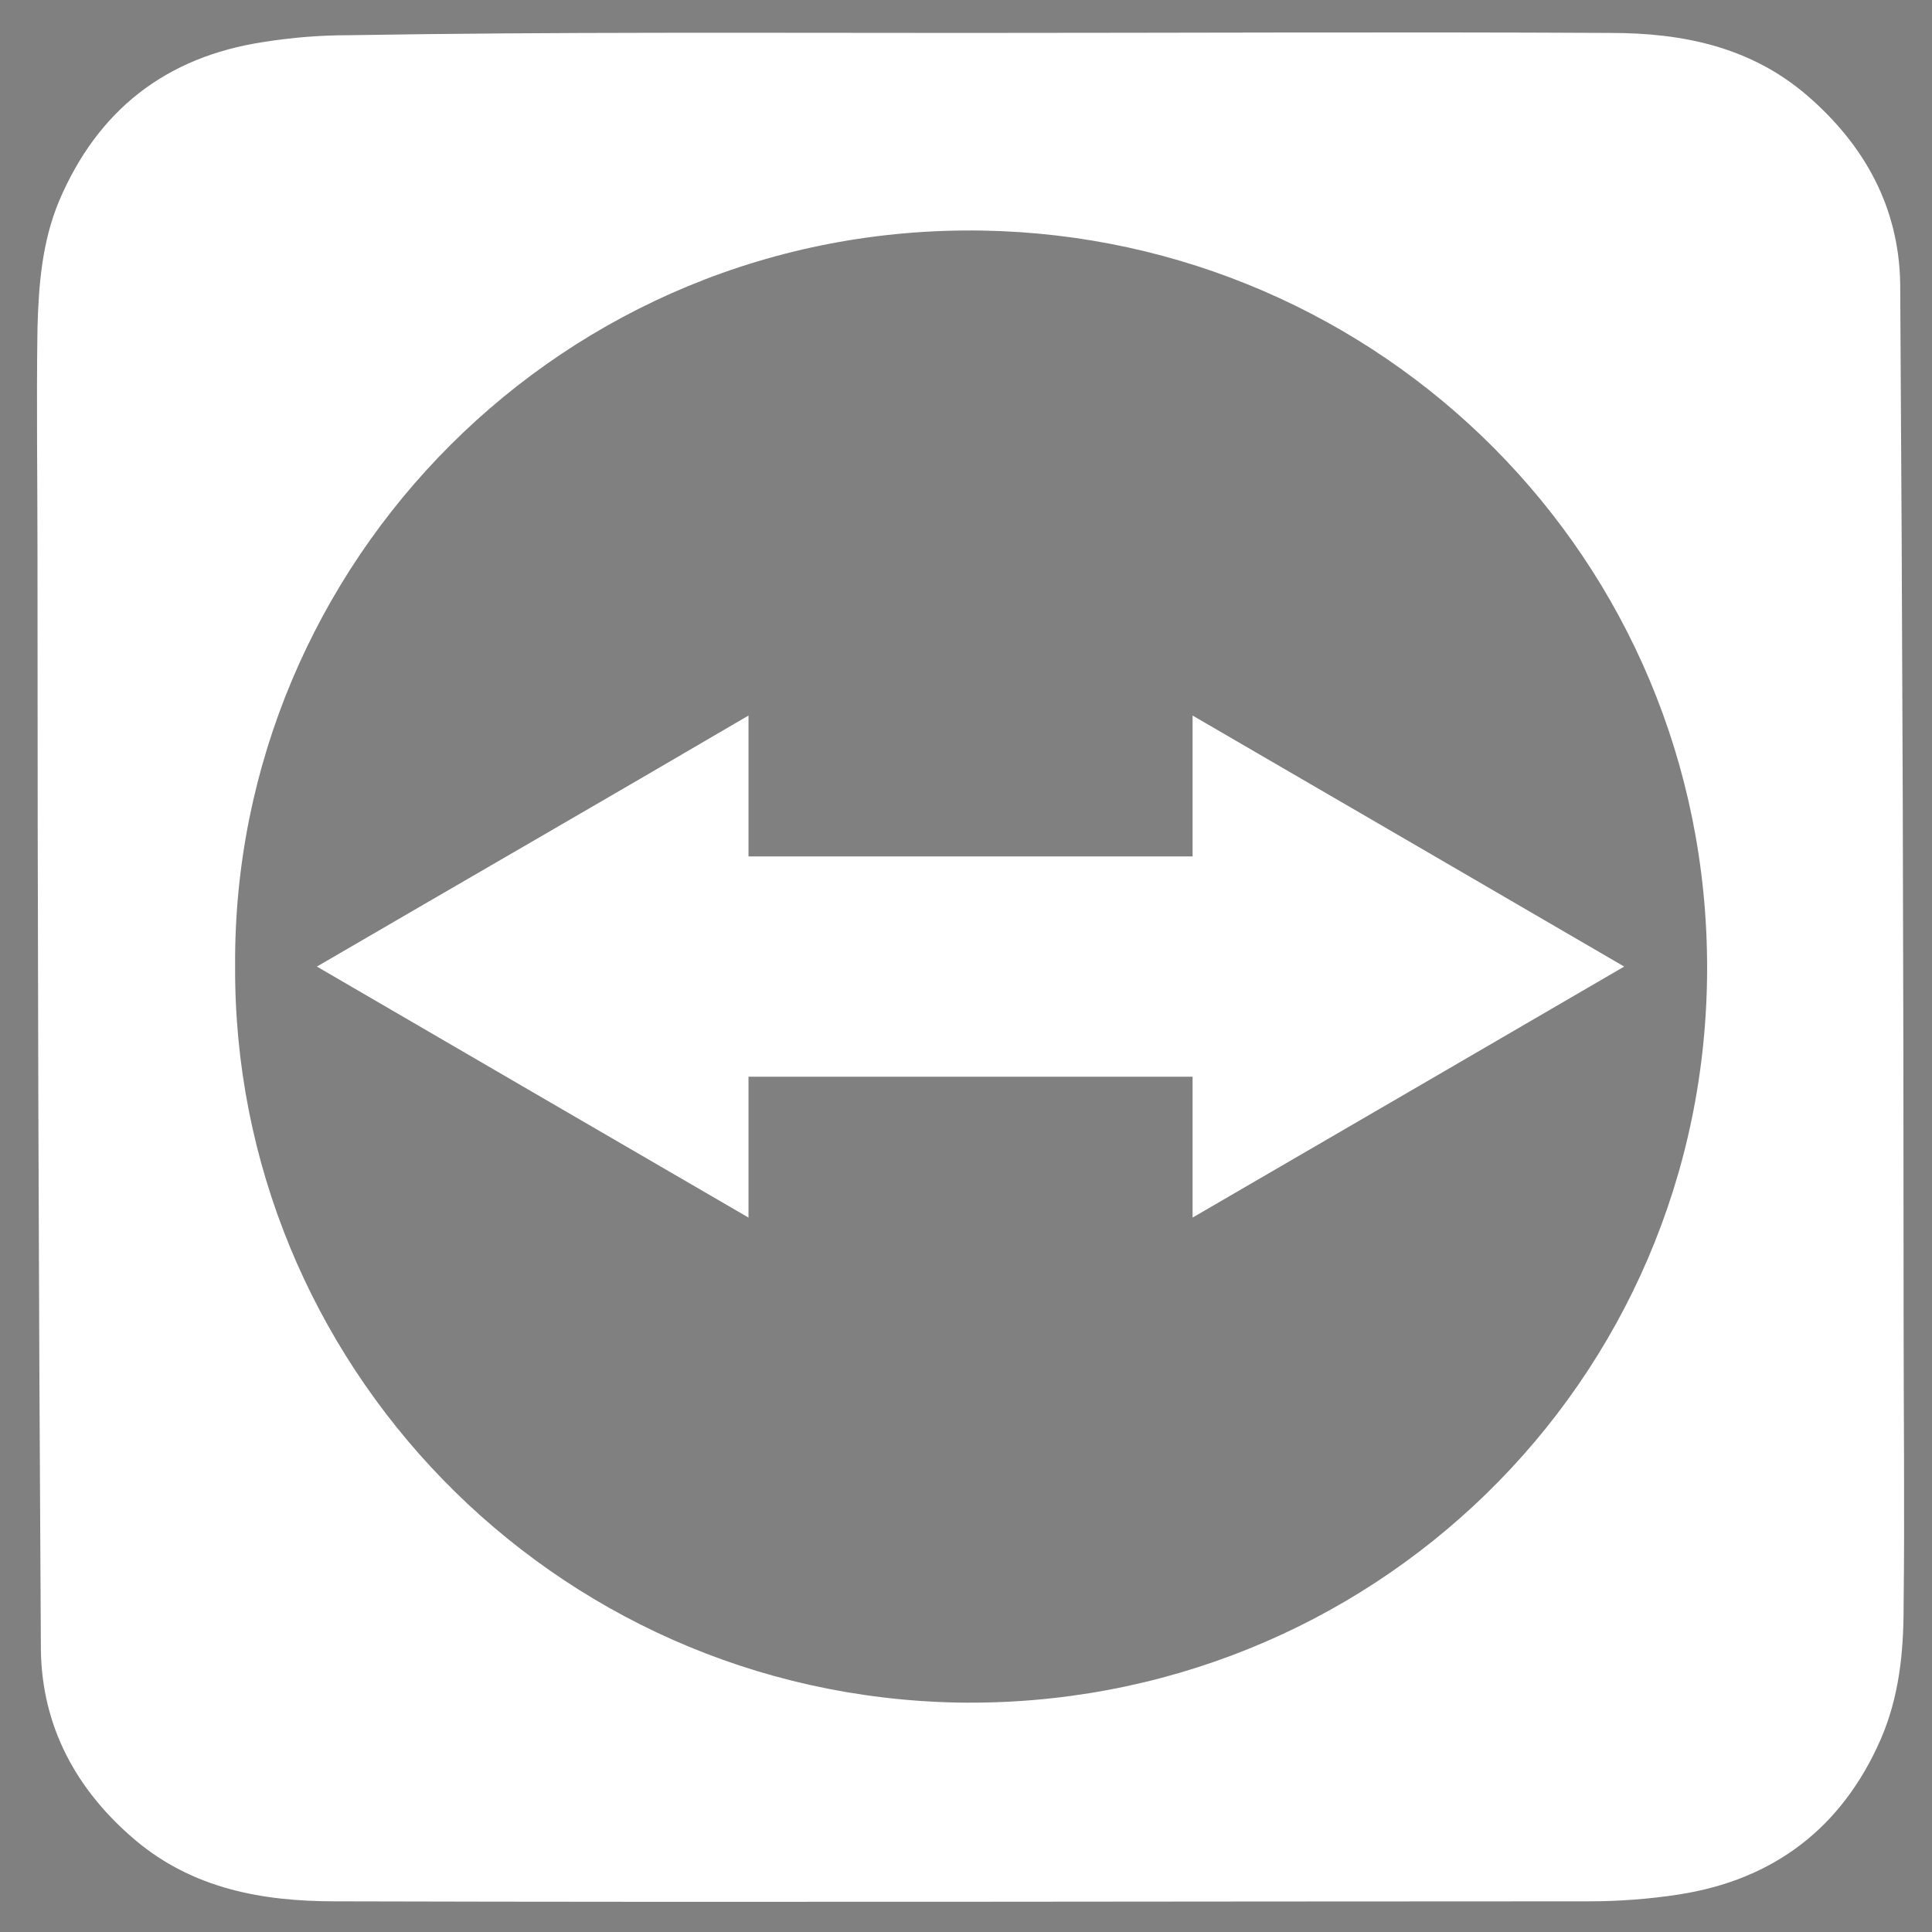 <?xml version="1.0" encoding="utf-8"?>
<!-- Generator: Adobe Illustrator 24.2.1, SVG Export Plug-In . SVG Version: 6.00 Build 0)  -->
<svg version="1.1" id="Ebene_1" xmlns="http://www.w3.org/2000/svg" xmlns:xlink="http://www.w3.org/1999/xlink" x="0px" y="0px"
	 viewBox="0 0 170.1 170.1" style="enable-background:new 0 0 170.1 170.1;" xml:space="preserve">
<rect x="0" y="0" width="170.1" height="170.1" fill="#808080" stroke="none"/>
<style type="text/css">
	.st0{fill:#FFFFFF;}
</style>
<g>
	<path class="st0" d="M296.1,58.2c-0.9,5.4-2.3,9.9-4.3,13.6c-2,3.7-5.4,8-10.1,12.9l-8.7,9.2c-4.4,4.6-6.7,9.7-6.7,15.2l-0.4,9.4
		h-27v-18.4c0-3.3,0.4-5.8,1.1-7.5c0.7-1.7,2.9-4.8,6.5-9.1l5.6-6.7l1.8-2l2.2-3.1c2.8-3.9,5-7.6,6.4-11c1.4-3.4,2.1-6.7,2.1-9.7
		V37.4c0-4.6-3.3-7.3-9.8-8.1h-3.8c-7,0.6-10.5,3.9-10.5,9.8v9.2h-29.5V33.1c0-9.9,3.2-17.3,9.7-22.2c6.5-4.9,17.2-7.3,32.1-7.3h8.9
		c12.1,0,20.9,2.4,26.6,7.2c5.7,4.8,8.5,11.6,8.5,20.4v19.5L296.1,58.2z M238.8,166.3v-39.1h27.5v39.1H238.8z"/>
</g>
<g>
	<path class="st0" d="M98.7-152.5H72.3l-2.5-113.9h32.8L98.7-152.5z M71.8-103.7v-39.6h27.8v39.6H71.8z"/>
</g>
<path class="st0" d="M85,2.9c18.9,0,37.9-0.1,56.8,0c6.3,0,12.3,1.2,17.3,5.5c5.1,4.4,8.1,9.9,8.2,16.6c0.2,30.3,0.3,60.6,0.3,90.9
	c0,8.5,0.1,17.1,0,25.6c0,4-0.4,7.9-2,11.6c-3.4,7.8-9.4,12.4-17.8,13.7c-2.6,0.4-5.3,0.6-7.9,0.6c-36.8,0-73.6,0.1-110.4,0
	c-6.4,0-12.5-1.1-17.6-5.4c-5.2-4.4-8.2-10-8.3-16.7c-0.2-32.2-0.3-64.5-0.3-96.7c0-6.6-0.1-13.1,0-19.7c0.1-3.8,0.4-7.6,1.9-11.2
	c3.4-8,9.4-12.7,18-14c2.5-0.4,5-0.6,7.5-0.6C48.8,2.8,66.9,2.9,85,2.9z M20.7,85c-0.2,34.9,27.8,64.2,63.6,64.9
	c36.2,0.6,66-28.1,66-64.7c0-36.1-28.8-64.3-63.8-64.9C49.5,19.7,20.5,49.7,20.7,85z"/>
<path d="M384.2,113.5c-2,0-3.8,0-5.9,0c0.1-1.5,0.4-3,0.4-4.4c0-7.2,0.1-14.4,0-21.6c0-1.4-0.3-2.8-0.6-4.2
	c-1.1-3.6-4.1-5.4-8.4-5.1c-5.7,0.4-10.1,4.7-11.2,10.9c-0.2,1.2-0.3,2.4-0.3,3.6c0.1,6.8,0.2,13.5,0.4,20.3c0,0.1-0.1,0.3-0.1,0.5
	c-1.9,0-3.8,0-5.8,0c0.1-2.2,0.4-4.3,0.4-6.5c0.1-6.1,0-12.2,0-18.2c0-1.3-0.1-2.6-0.4-3.8c-1.2-5.8-5.4-7.6-10.5-6.5
	c-3.7,0.8-6.2,3.2-8,6.4c-1.2,2.3-1.9,4.8-1.9,7.5c0.1,6,0.1,12,0.2,18.1c0,0.2,0,0.4,0,0.6c0.2,2.5,0.2,2.5-2.3,2.5
	c-1.1,0-2.1,0-3,0c0-13,0-25.8,0-38.9c1.4,0,3,0,4.6,0.1c0.2,0,0.5,0.7,0.6,1.1c0.1,1.6,0,3.2,0.2,5c3.1-4.5,7.2-7.1,12.7-7.1
	c5.6,0,9.9,2,12,7.9c0.5-0.6,0.9-1.1,1.2-1.5c4.7-7.1,13.3-7.6,19.2-5c3.6,1.6,5.6,4.6,5.8,8.4c0.3,7.1,0.3,14.3,0.4,21.4
	C383.9,107.7,384,110.5,384.2,113.5z"/>
<path d="M275.9,94.7c-0.6,0-1.2,0-1.8,0c-9.1,0-18.1,0-27.2,0c-1.8,0-1.9,0.2-1.7,1.9c0.3,2.9,0.9,5.8,2.7,8.3
	c2.4,3.3,5.6,5.1,9.7,5.3c6,0.3,10.4-1.9,12.9-7.5c0.1-0.3,0.9-0.6,1.2-0.5c1.3,0.4,2.4,0.9,3.8,1.5c-0.8,2.3-2.1,4.1-3.7,5.7
	c-3.1,3.1-6.9,5-11.4,5c-2.7,0-5.5-0.1-8.1-0.8c-4.8-1.2-8.2-4.4-10.1-8.9c-3.1-7.2-3.2-14.6,0.3-21.7c2.9-6,7.9-9,14.7-9.3
	c7-0.2,12.4,2.4,15.9,8.5c1.7,3,2.4,6.3,2.7,9.7C275.8,92.7,275.8,93.6,275.9,94.7z M245.4,90.4c8.4,0,16.7,0,25,0
	c-0.3-4.7-2-8.5-6-10.8c-4.2-2.5-8.7-2.6-13,0C247.6,82,245.9,85.8,245.4,90.4z"/>
<path d="M316.1,113.5c-1.5,0-3,0-4.6-0.1c-0.2,0-0.6-0.7-0.6-1.1c-0.1-1.2,0-2.4,0-4.1c-0.8,0.6-1.2,0.8-1.5,1.1
	c-3.7,3.3-8.1,4.8-12.9,4.9c-3.6,0-7.3-0.5-10-3.3c-5-5.1-3.5-13.9,3-17.5c3.5-2,7.4-2.8,11.4-3.2c3-0.3,6-0.4,8.9-0.6
	c0.4,0,1-0.6,1-1c0-1.9,0-3.7-0.3-5.6c-0.4-2.3-1.9-4-4.2-4.7c-3.8-1.2-7.6-1.2-11.3,0.4c-2.1,0.9-3.7,2.4-4.5,4.6
	c-0.5,1.2-1.1,1.5-2.3,1.1c-1.1-0.4-2.2-0.5-3.5-0.8c1.4-4.3,4-7.2,7.9-8.7c5.3-2.1,10.7-2.2,16.1-0.4c4.5,1.5,7,5.2,7,10
	c0,6.4,0,12.8,0,19.3C315.8,106.9,316,110.1,316.1,113.5z M310.9,96.8c0-0.4,0-0.8,0-1.2c0-2-0.1-2.2-2.1-2
	c-3.2,0.2-6.3,0.4-9.5,0.8c-3.2,0.4-6.3,1.3-8.6,3.7c-3.6,3.7-2.4,9.6,2.2,11.4c2.2,0.9,4.5,0.8,6.8,0.3
	C306.9,108.5,310.9,103.8,310.9,96.8z"/>
<path d="M222.2,113.5c-1.7,0-3.3,0-4.9,0c-0.9,0-1.1-0.4-1.1-1.2c0.1-15.6,0.2-31.2,0.3-46.7c0-0.4,0-0.8,0-1.2
	c0.1-1.1-0.3-1.5-1.4-1.5c-5.8,0.2-11.6,0.4-17.3,0.5c-0.3,0-0.9-0.4-0.9-0.7c-0.1-1.5,0-3.1,0-4.5c7.6,0.1,15,0.1,22.5,0.1
	c7.4,0,14.9-0.1,22.6-0.1c0,1.4,0,3,0,4.7c0,0.2-0.7,0.4-1,0.4c-5.9-0.1-11.8-0.3-17.6-0.5c-1.4,0-1.3,0.8-1.3,1.8
	c0,9.4,0,18.7,0,28.1c0,4.4,0,8.8,0,13.2C221.9,108.4,222.1,110.9,222.2,113.5z"/>
<path d="M524.3,80.8c-0.7,2.1-1.3,4.2-2,6.2c-2.8,8.3-5.6,16.6-8.3,24.9c-0.4,1.2-1.2,0.9-1.9,1c-0.8,0.1-1.5,0-1.8-1.1
	c-3.1-10.1-6.3-20.3-9.4-30.4c-0.6-2-1.3-4-2.1-6.3c1.3,0,2.5,0,3.6,0c0.2,0,0.5,0.4,0.6,0.7c2.8,9.7,5.6,19.4,8.4,29.1
	c0.2,0.8,0.4,1.6,0.7,2.7c0.3-0.4,0.4-0.5,0.5-0.7c3.1-9.3,6.2-18.5,9.2-27.8c0.2-0.7,0.5-1.5,0.7-2.2c0.5-1.9,0.8-2.1,2.7-1.8
	c0.4,0.1,0.8,0.5,1,0.9c2.5,7.7,5,15.3,7.6,23c0.9,2.8,1.8,5.6,2.8,8.6c0.2-0.3,0.4-0.5,0.5-0.7c2.6-9,5.2-17.9,7.8-26.9
	c0.4-1.3,0.5-2.6,0.8-3.9c0.1-0.4,0.5-0.9,0.8-1c1.1-0.1,2.2,0,3.5,0c-1.3,4.1-2.5,8-3.7,11.9c-2.6,8.2-5.1,16.4-7.6,24.6
	c-0.3,1-0.8,1.2-1.7,1.2c-0.8-0.1-1.7,0.2-2.1-1c-2.9-8.8-5.8-17.6-8.7-26.5c-0.5-1.5-0.9-3.1-1.4-4.6
	C524.6,80.8,524.4,80.8,524.3,80.8z"/>
<path d="M490.2,102c1,0.5,2,0.9,3,1.4c-1.7,4-4.3,7-8.2,8.6c-6.8,2.9-13.3,2.5-19.1-2.4c-3.1-2.6-4.7-6.2-5.5-10.1
	c-0.9-5.2-0.7-10.3,1.3-15.3c4.7-11.7,19-12.4,25.8-6c3.6,3.4,5.3,7.7,5.7,12.5c0.3,3,0.2,3.1-3,3.1c-8.4,0-16.8,0-25.2,0
	c-1.9,0-2,0-1.9,2c0.3,4.2,1.4,8.2,4.5,11.3c5.8,5.9,17.7,5.1,21.7-3.7C489.7,103,489.9,102.6,490.2,102z M476.7,91
	c3.9,0,7.8,0,11.8,0c1,0,1.6-0.2,1.3-1.4c-0.3-1.1-0.4-2.2-0.7-3.3c-2.4-8.6-13.5-12.2-20.3-6.5c-3,2.5-4.4,5.8-5.1,9.5
	c-0.3,1.5-0.1,1.7,1.4,1.7C469,91,472.8,91,476.7,91z"/>
<path d="M585.3,102c1.1,0.5,2,1,3,1.5c-1.9,4.4-4.9,7.5-9.3,9.1c-10.4,3.7-21.9-1.1-23.6-14.3c-0.7-5.1-0.4-10.2,1.9-14.9
	c3.3-6.6,8.8-9.5,16.1-9c6.7,0.5,11.3,4.1,13.6,10.4c0.9,2.6,1.2,5.4,1.7,8.1c0,0.2-0.4,0.7-0.8,0.9c-0.3,0.1-0.8,0-1.2,0
	c-8.8,0-17.6,0-26.3,0c-2,0-2,0-1.9,2c0.3,4.2,1.4,8.1,4.4,11.3c5.7,6.1,17.9,5.3,21.9-3.7C584.8,102.9,585,102.6,585.3,102z
	 M571.7,91c4,0,7.9,0,11.9,0c1,0,1.6-0.2,1.2-1.4c-0.3-1.1-0.4-2.2-0.7-3.3c-2.5-8.6-13.5-12.2-20.3-6.5c-3.1,2.6-4.5,6.1-5.2,9.9
	c-0.2,1.2,0.5,1.3,1.4,1.3C563.9,91,567.8,91,571.7,91z"/>
<path d="M414.9,109.1c0.2-0.3,0.4-0.5,0.5-0.7c5.5-14.6,11.1-29.3,16.6-43.9c0.5-1.5,1-3,1.4-4.5c0.2-0.8,0.5-1.1,1.3-1.1
	c1.2,0,2.3,0,3.5,0c-1.9,4.8-3.9,9.4-5.7,14.1c-4.9,12.4-9.7,24.8-14.6,37.2c0,0.1-0.1,0.2-0.1,0.3c-0.8,2.4-1.9,3-4.3,2.4
	c-0.4-0.1-0.7-0.6-0.9-1c-6.5-16.3-12.9-32.7-19.4-49c-0.5-1.2-1.1-2.4-1.8-3.9c1.5,0,2.8-0.1,4.2,0c0.3,0,0.7,0.5,0.8,0.9
	c2.9,7.9,5.8,15.9,8.8,23.8c3,8.1,6.2,16.2,9.3,24.3C414.5,108.4,414.7,108.7,414.9,109.1z"/>
<path d="M598.5,112.9c0.6-12.7,0.5-25.1,0.1-37.6c0,0,0.1-0.1,0.2-0.1c3.1-0.4,3.3-0.3,3.3,2.8c0,1,0,2.1,0.1,3.1
	c0,0.1,0.2,0.2,0.3,0.4c1-1.2,1.9-2.4,2.9-3.5c2.2-2.3,4.9-3.4,8-3.4c2,0,4.1,0.2,6.1,0.3c0.9,0,1,0.4,0.8,1.3
	c-0.6,2.3-0.6,2.3-3,1.8c-7.8-1.7-14.8,3.4-15.1,11.4c-0.3,7.4,0.1,14.9,0.2,22.3c0,0.8-0.1,1.3-1.1,1.3
	C600.5,112.9,599.5,112.9,598.5,112.9z"/>
<path d="M449.7,75.2c0,12.7,0,25.1,0,37.7c-1,0-2.1,0.1-3.2,0c-0.3,0-0.7-0.7-0.7-1c0.1-9.5,0.3-19,0.4-28.5c0-2.3-0.2-4.7-0.4-7
	c-0.1-0.7,0-1.2,0.9-1.2C447.8,75.2,448.8,75.2,449.7,75.2z"/>
<path d="M448,63.8c-2.7,0-2.4,0.3-2.4-2.6c0-2.6-0.2-2.2,2.6-2.2c2.6,0,2.2-0.2,2.2,2.6C450.4,63.8,450.3,63.8,448,63.8z"/>
<path class="st0" d="M245.4,90.4c0.5-4.6,2.2-8.4,6.1-10.8c4.2-2.6,8.7-2.5,13,0c4,2.3,5.7,6.1,6,10.8
	C262.1,90.4,253.8,90.4,245.4,90.4z"/>
<path class="st0" d="M310.9,96.8c0,7.1-4.1,11.8-11.2,13.1c-2.3,0.4-4.6,0.5-6.8-0.3c-4.6-1.8-5.7-7.8-2.2-11.4
	c2.3-2.4,5.4-3.3,8.6-3.7c3.1-0.4,6.3-0.6,9.5-0.8c2.1-0.2,2.2,0,2.1,2C310.9,96,310.9,96.4,310.9,96.8z"/>
<path class="st0" d="M476.7,91c-3.9,0-7.8,0-11.6,0c-1.5,0-1.7-0.2-1.4-1.7c0.7-3.7,2.1-7.1,5.1-9.5c6.9-5.6,17.9-2.1,20.3,6.5
	c0.3,1.1,0.4,2.2,0.7,3.3c0.4,1.3-0.3,1.4-1.3,1.4C484.6,91,480.6,91,476.7,91z"/>
<path class="st0" d="M571.7,91c-3.9,0-7.8,0-11.6,0c-0.9,0-1.6-0.1-1.4-1.3c0.7-3.9,2.1-7.4,5.2-9.9c6.8-5.7,17.9-2.1,20.3,6.5
	c0.3,1.1,0.4,2.2,0.7,3.3c0.4,1.2-0.2,1.5-1.2,1.4C579.6,91,575.7,91,571.7,91z"/>
<path class="st0" d="M65.9,63c0,4.3,0,8.3,0,12.4c13.1,0,26,0,39.1,0c0-4,0-8,0-12.4c12.9,7.5,25.3,14.7,38,22.1
	c-12.7,7.4-25.1,14.6-38,22.1c0-4.4,0-8.4,0-12.4c-13.1,0-26,0-39.1,0c0,4,0,8,0,12.4c-12.9-7.5-25.3-14.7-38-22.1
	C40.6,77.7,53.1,70.5,65.9,63z"/>
</svg>
